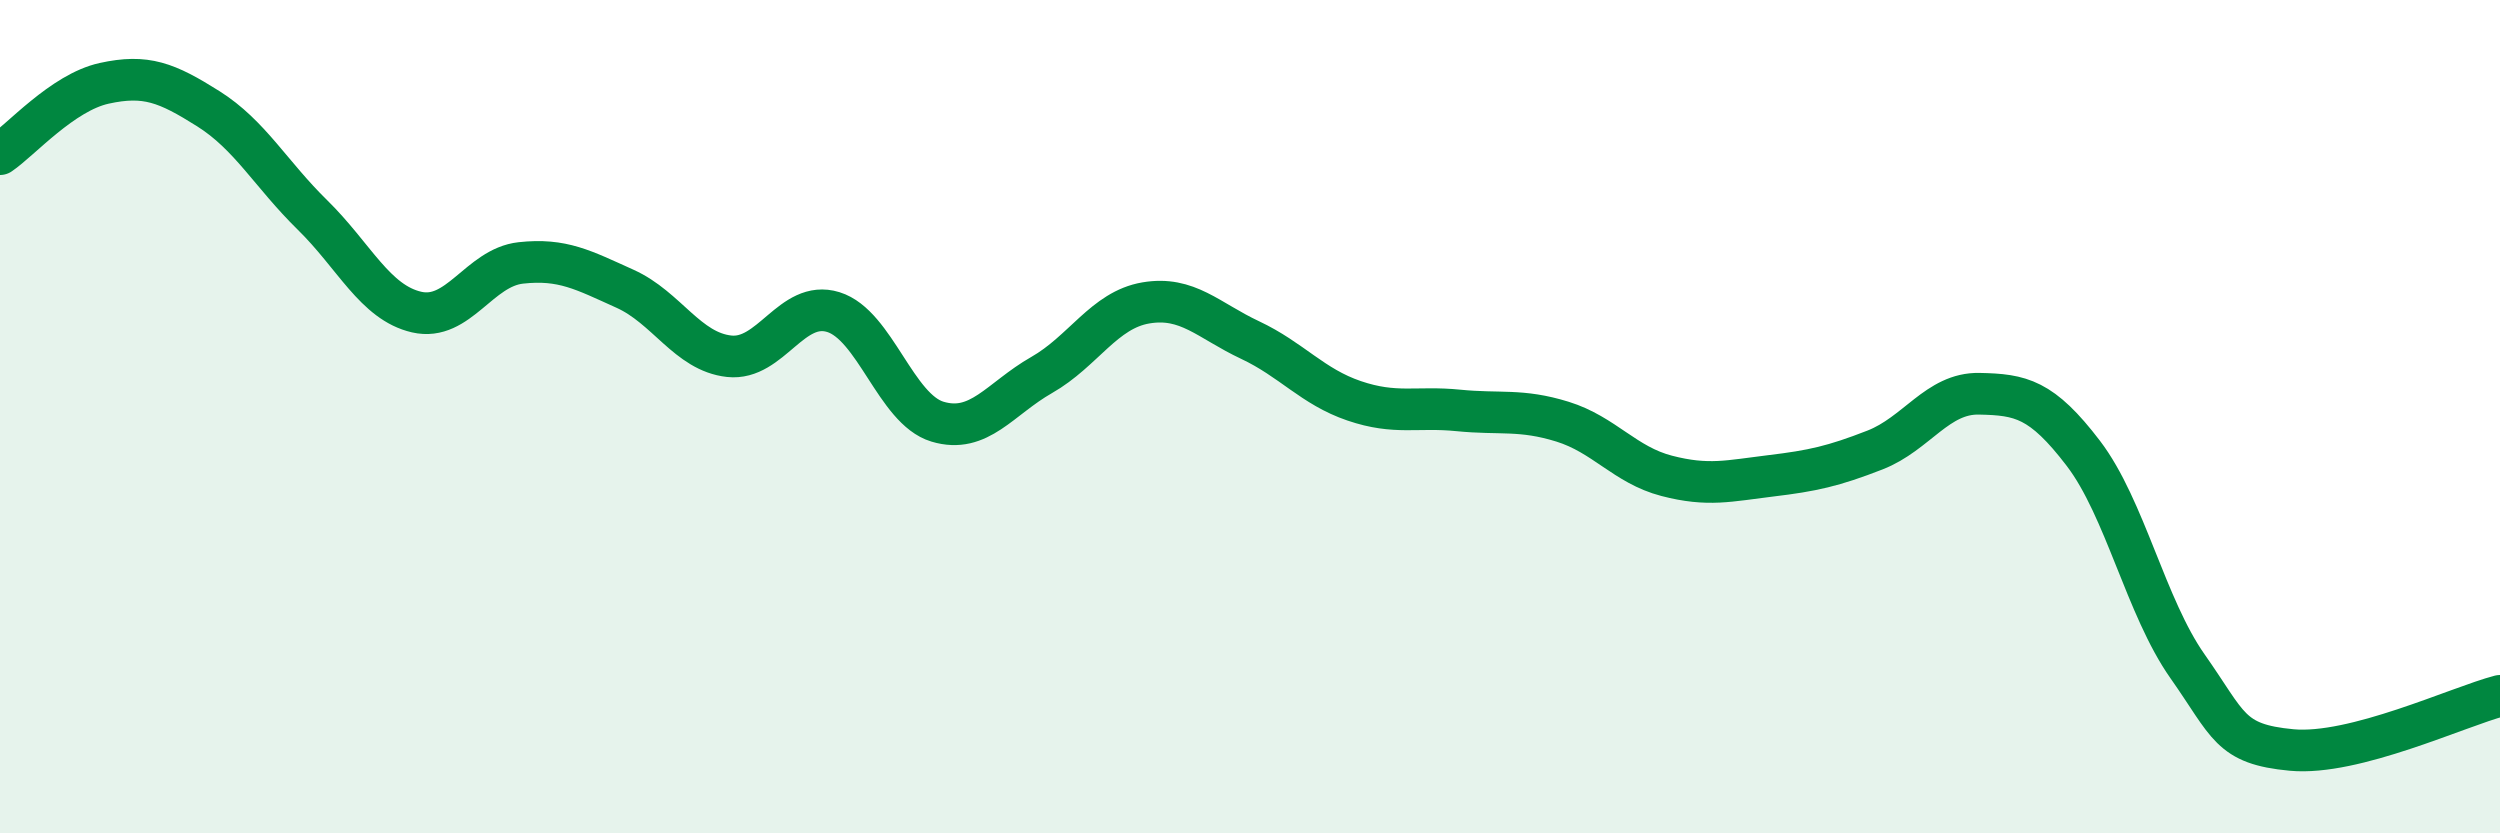 
    <svg width="60" height="20" viewBox="0 0 60 20" xmlns="http://www.w3.org/2000/svg">
      <path
        d="M 0,3.7 C 0.5,3.36 1.5,2.22 2.5,2 C 3.5,1.78 4,1.98 5,2.61 C 6,3.24 6.5,4.18 7.5,5.16 C 8.5,6.14 9,7.26 10,7.49 C 11,7.72 11.5,6.42 12.5,6.31 C 13.5,6.2 14,6.48 15,6.93 C 16,7.38 16.5,8.44 17.5,8.55 C 18.5,8.66 19,7.18 20,7.49 C 21,7.8 21.5,9.82 22.5,10.12 C 23.5,10.42 24,9.57 25,9 C 26,8.43 26.5,7.44 27.5,7.27 C 28.5,7.1 29,7.69 30,8.16 C 31,8.63 31.5,9.28 32.5,9.62 C 33.5,9.96 34,9.75 35,9.85 C 36,9.95 36.5,9.81 37.5,10.12 C 38.5,10.43 39,11.16 40,11.42 C 41,11.68 41.5,11.54 42.5,11.42 C 43.5,11.3 44,11.19 45,10.8 C 46,10.41 46.5,9.43 47.5,9.45 C 48.5,9.47 49,9.57 50,10.88 C 51,12.19 51.5,14.57 52.5,15.99 C 53.5,17.41 53.5,17.86 55,18 C 56.5,18.14 59,16.96 60,16.7L60 20L0 20Z"
        fill="#008740"
        opacity="0.1"
        stroke-linecap="round"
        stroke-linejoin="round"
      />
      <path
        d="M 0,3.7 C 0.5,3.36 1.5,2.22 2.5,2 C 3.5,1.78 4,1.98 5,2.61 C 6,3.24 6.5,4.18 7.5,5.16 C 8.5,6.14 9,7.26 10,7.49 C 11,7.72 11.5,6.42 12.5,6.31 C 13.5,6.2 14,6.48 15,6.93 C 16,7.38 16.5,8.44 17.5,8.55 C 18.5,8.66 19,7.18 20,7.49 C 21,7.8 21.5,9.82 22.5,10.12 C 23.5,10.42 24,9.57 25,9 C 26,8.43 26.5,7.44 27.5,7.27 C 28.5,7.1 29,7.69 30,8.16 C 31,8.63 31.5,9.28 32.5,9.62 C 33.5,9.96 34,9.75 35,9.85 C 36,9.95 36.5,9.81 37.5,10.12 C 38.5,10.43 39,11.16 40,11.42 C 41,11.68 41.5,11.54 42.5,11.42 C 43.5,11.3 44,11.19 45,10.8 C 46,10.41 46.5,9.43 47.5,9.45 C 48.5,9.47 49,9.57 50,10.88 C 51,12.19 51.5,14.57 52.5,15.99 C 53.5,17.41 53.5,17.86 55,18 C 56.5,18.14 59,16.96 60,16.7"
        stroke="#008740"
        stroke-width="1"
        fill="none"
        stroke-linecap="round"
        stroke-linejoin="round"
      />
    </svg>
  